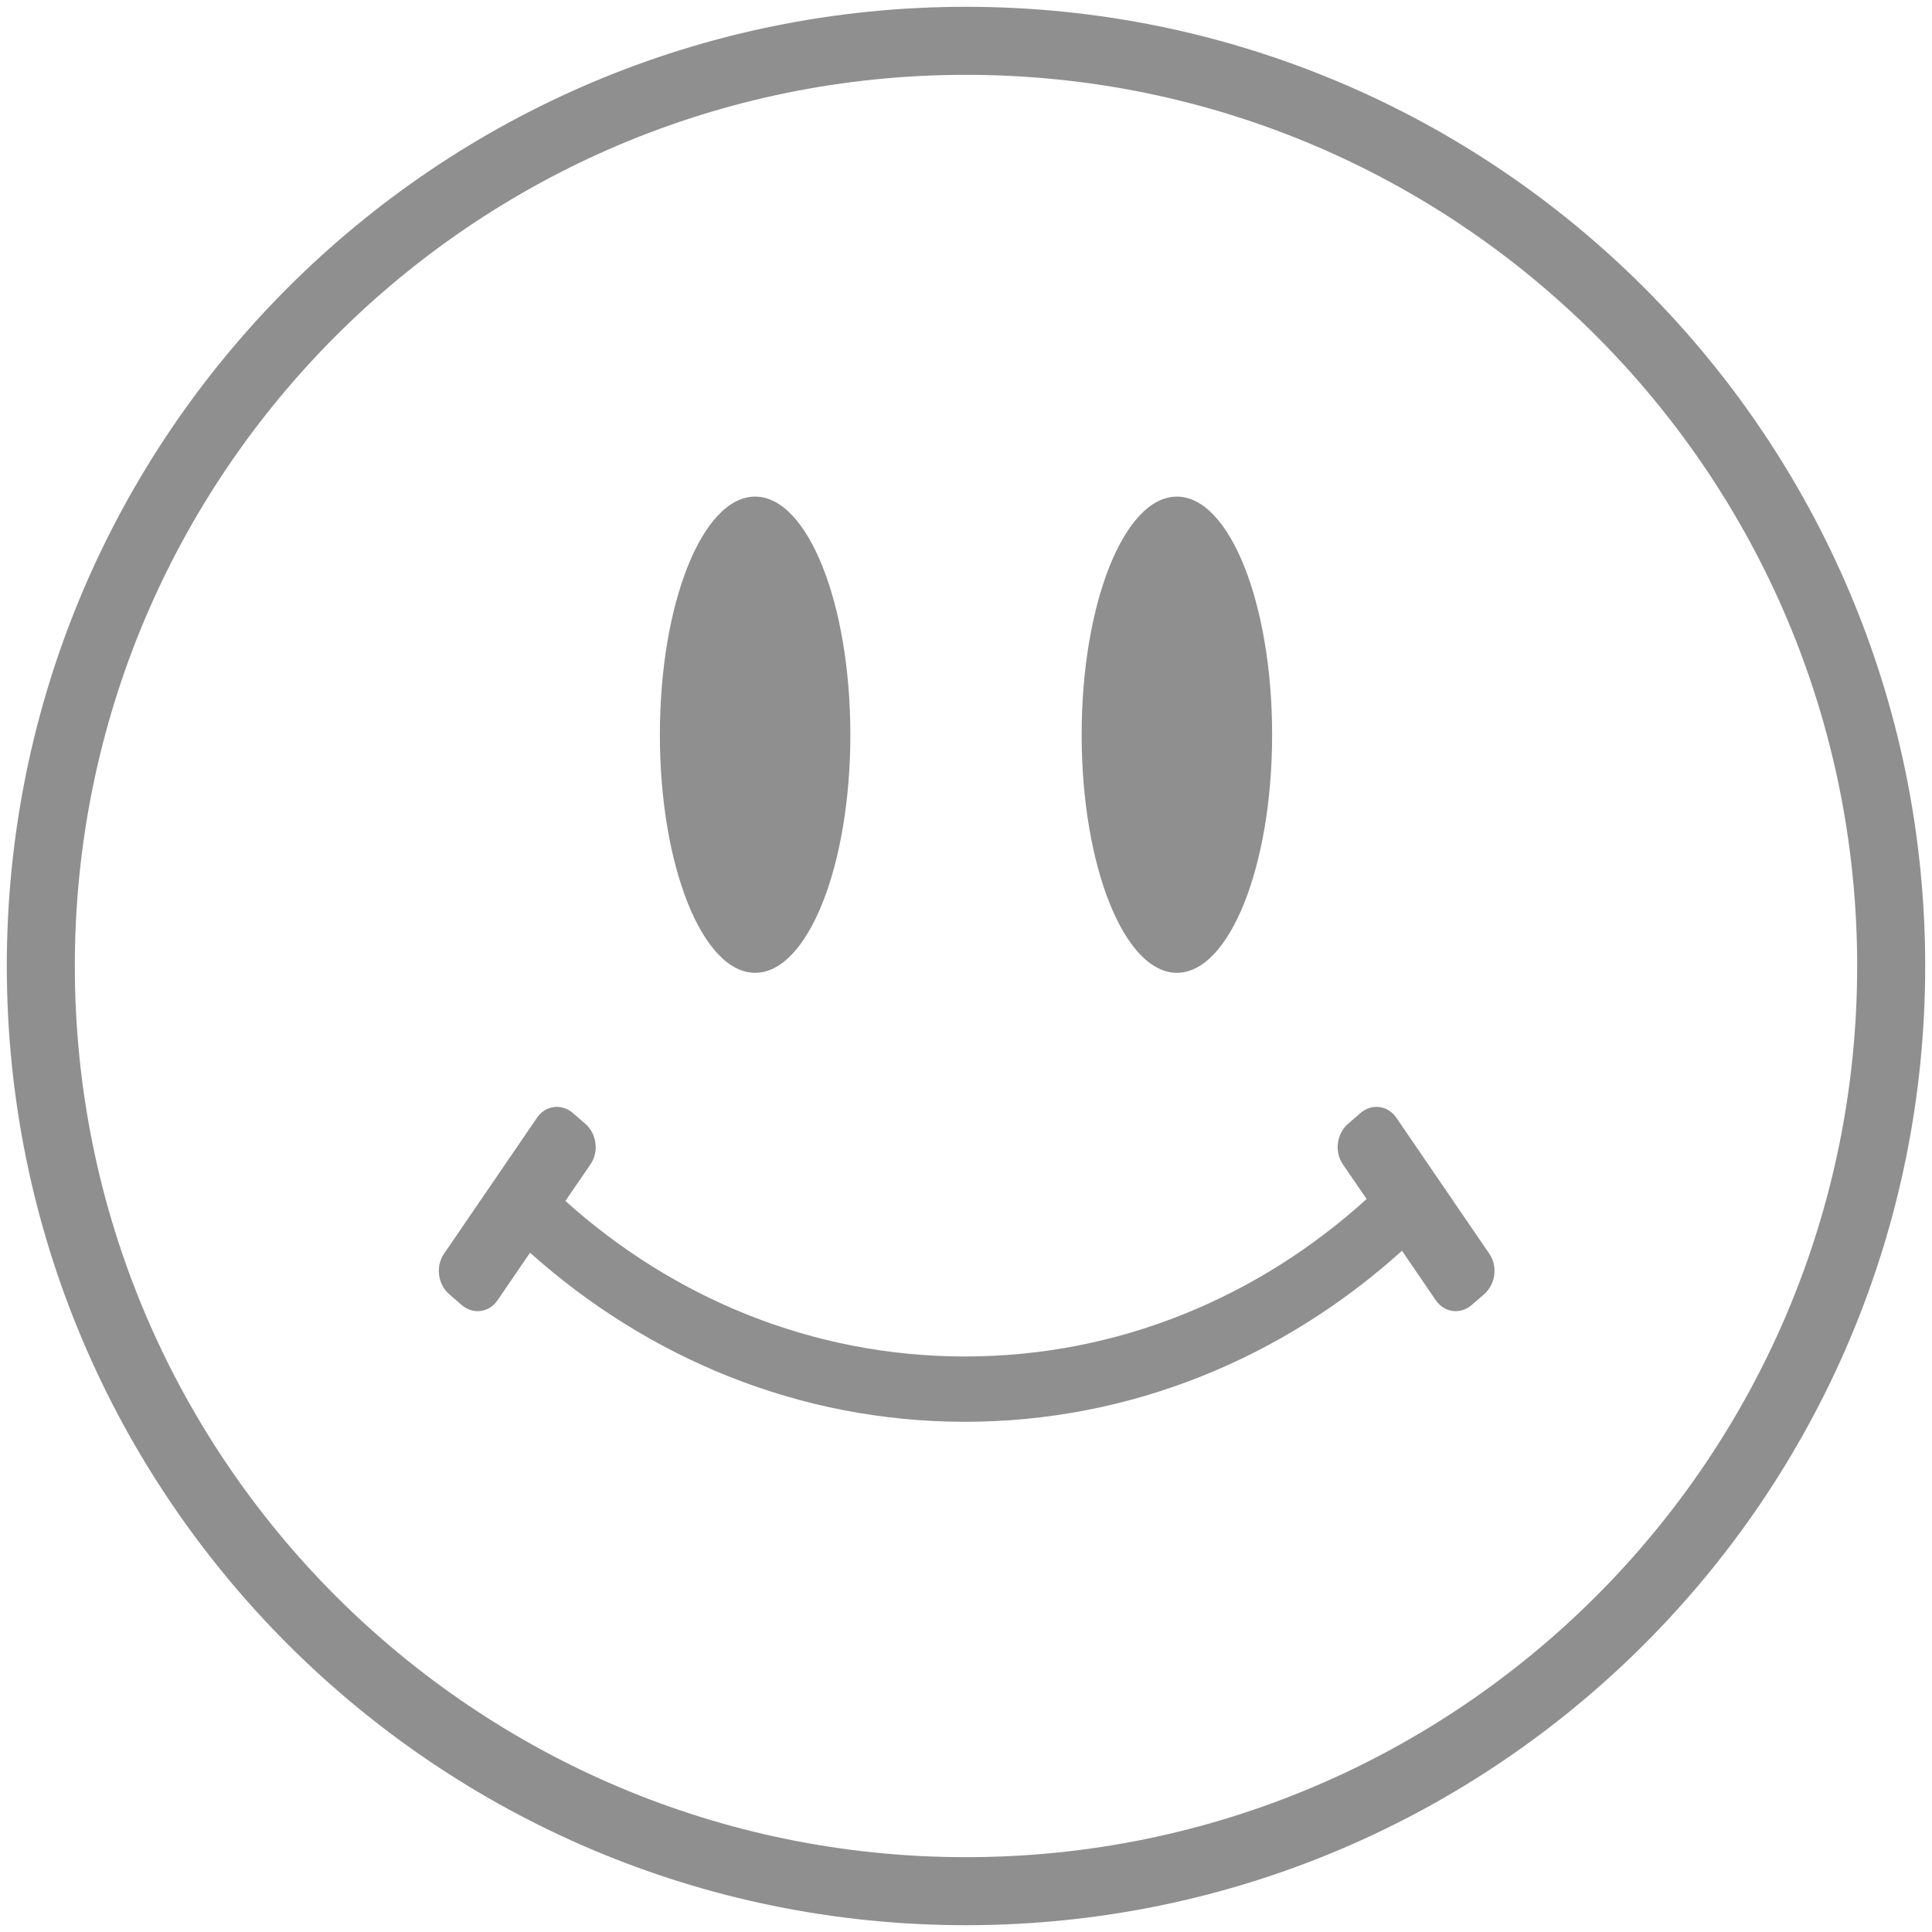 <svg width="142" height="142" viewBox="0 0 142 142" fill="none" xmlns="http://www.w3.org/2000/svg">
<path d="M71 139C108.555 139 139 108.555 139 71C139 33.445 108.555 3 71 3C33.445 3 3 33.445 3 71C3 108.555 33.445 139 71 139Z" stroke="#8F8F8F" stroke-width="5"/>
<path fill-rule="evenodd" clip-rule="evenodd" d="M62.5 54C62.5 63.665 59.366 71.5 55.5 71.5C51.634 71.5 48.5 63.665 48.5 54C48.5 44.335 51.634 36.5 55.5 36.5C59.366 36.5 62.5 44.335 62.5 54ZM93.5 54C93.5 63.665 90.366 71.5 86.5 71.5C82.634 71.5 79.5 63.665 79.5 54C79.5 44.335 82.634 36.5 86.5 36.5C90.366 36.5 93.5 44.335 93.5 54ZM103.043 91.93L105.532 95.571C106.156 96.483 107.338 96.636 108.172 95.912L109.087 95.119C109.922 94.395 110.093 93.07 109.47 92.158L102.629 82.151C102.006 81.239 100.824 81.087 99.989 81.81L99.075 82.604C98.24 83.327 98.069 84.653 98.692 85.565L100.444 88.128C92.495 95.336 82.214 99.7 70.922 99.7C59.705 99.7 49.484 95.393 41.557 88.271L43.407 85.565C44.03 84.653 43.859 83.327 43.025 82.604L42.109 81.81C41.275 81.087 40.093 81.239 39.47 82.151L32.629 92.158C32.006 93.07 32.177 94.395 33.011 95.119L33.927 95.912C34.761 96.636 35.943 96.483 36.566 95.571L38.958 92.073C47.631 99.834 58.771 104.5 70.922 104.5C83.147 104.5 94.349 99.777 103.043 91.93Z" fill="#8F8F8F"/>
</svg>

